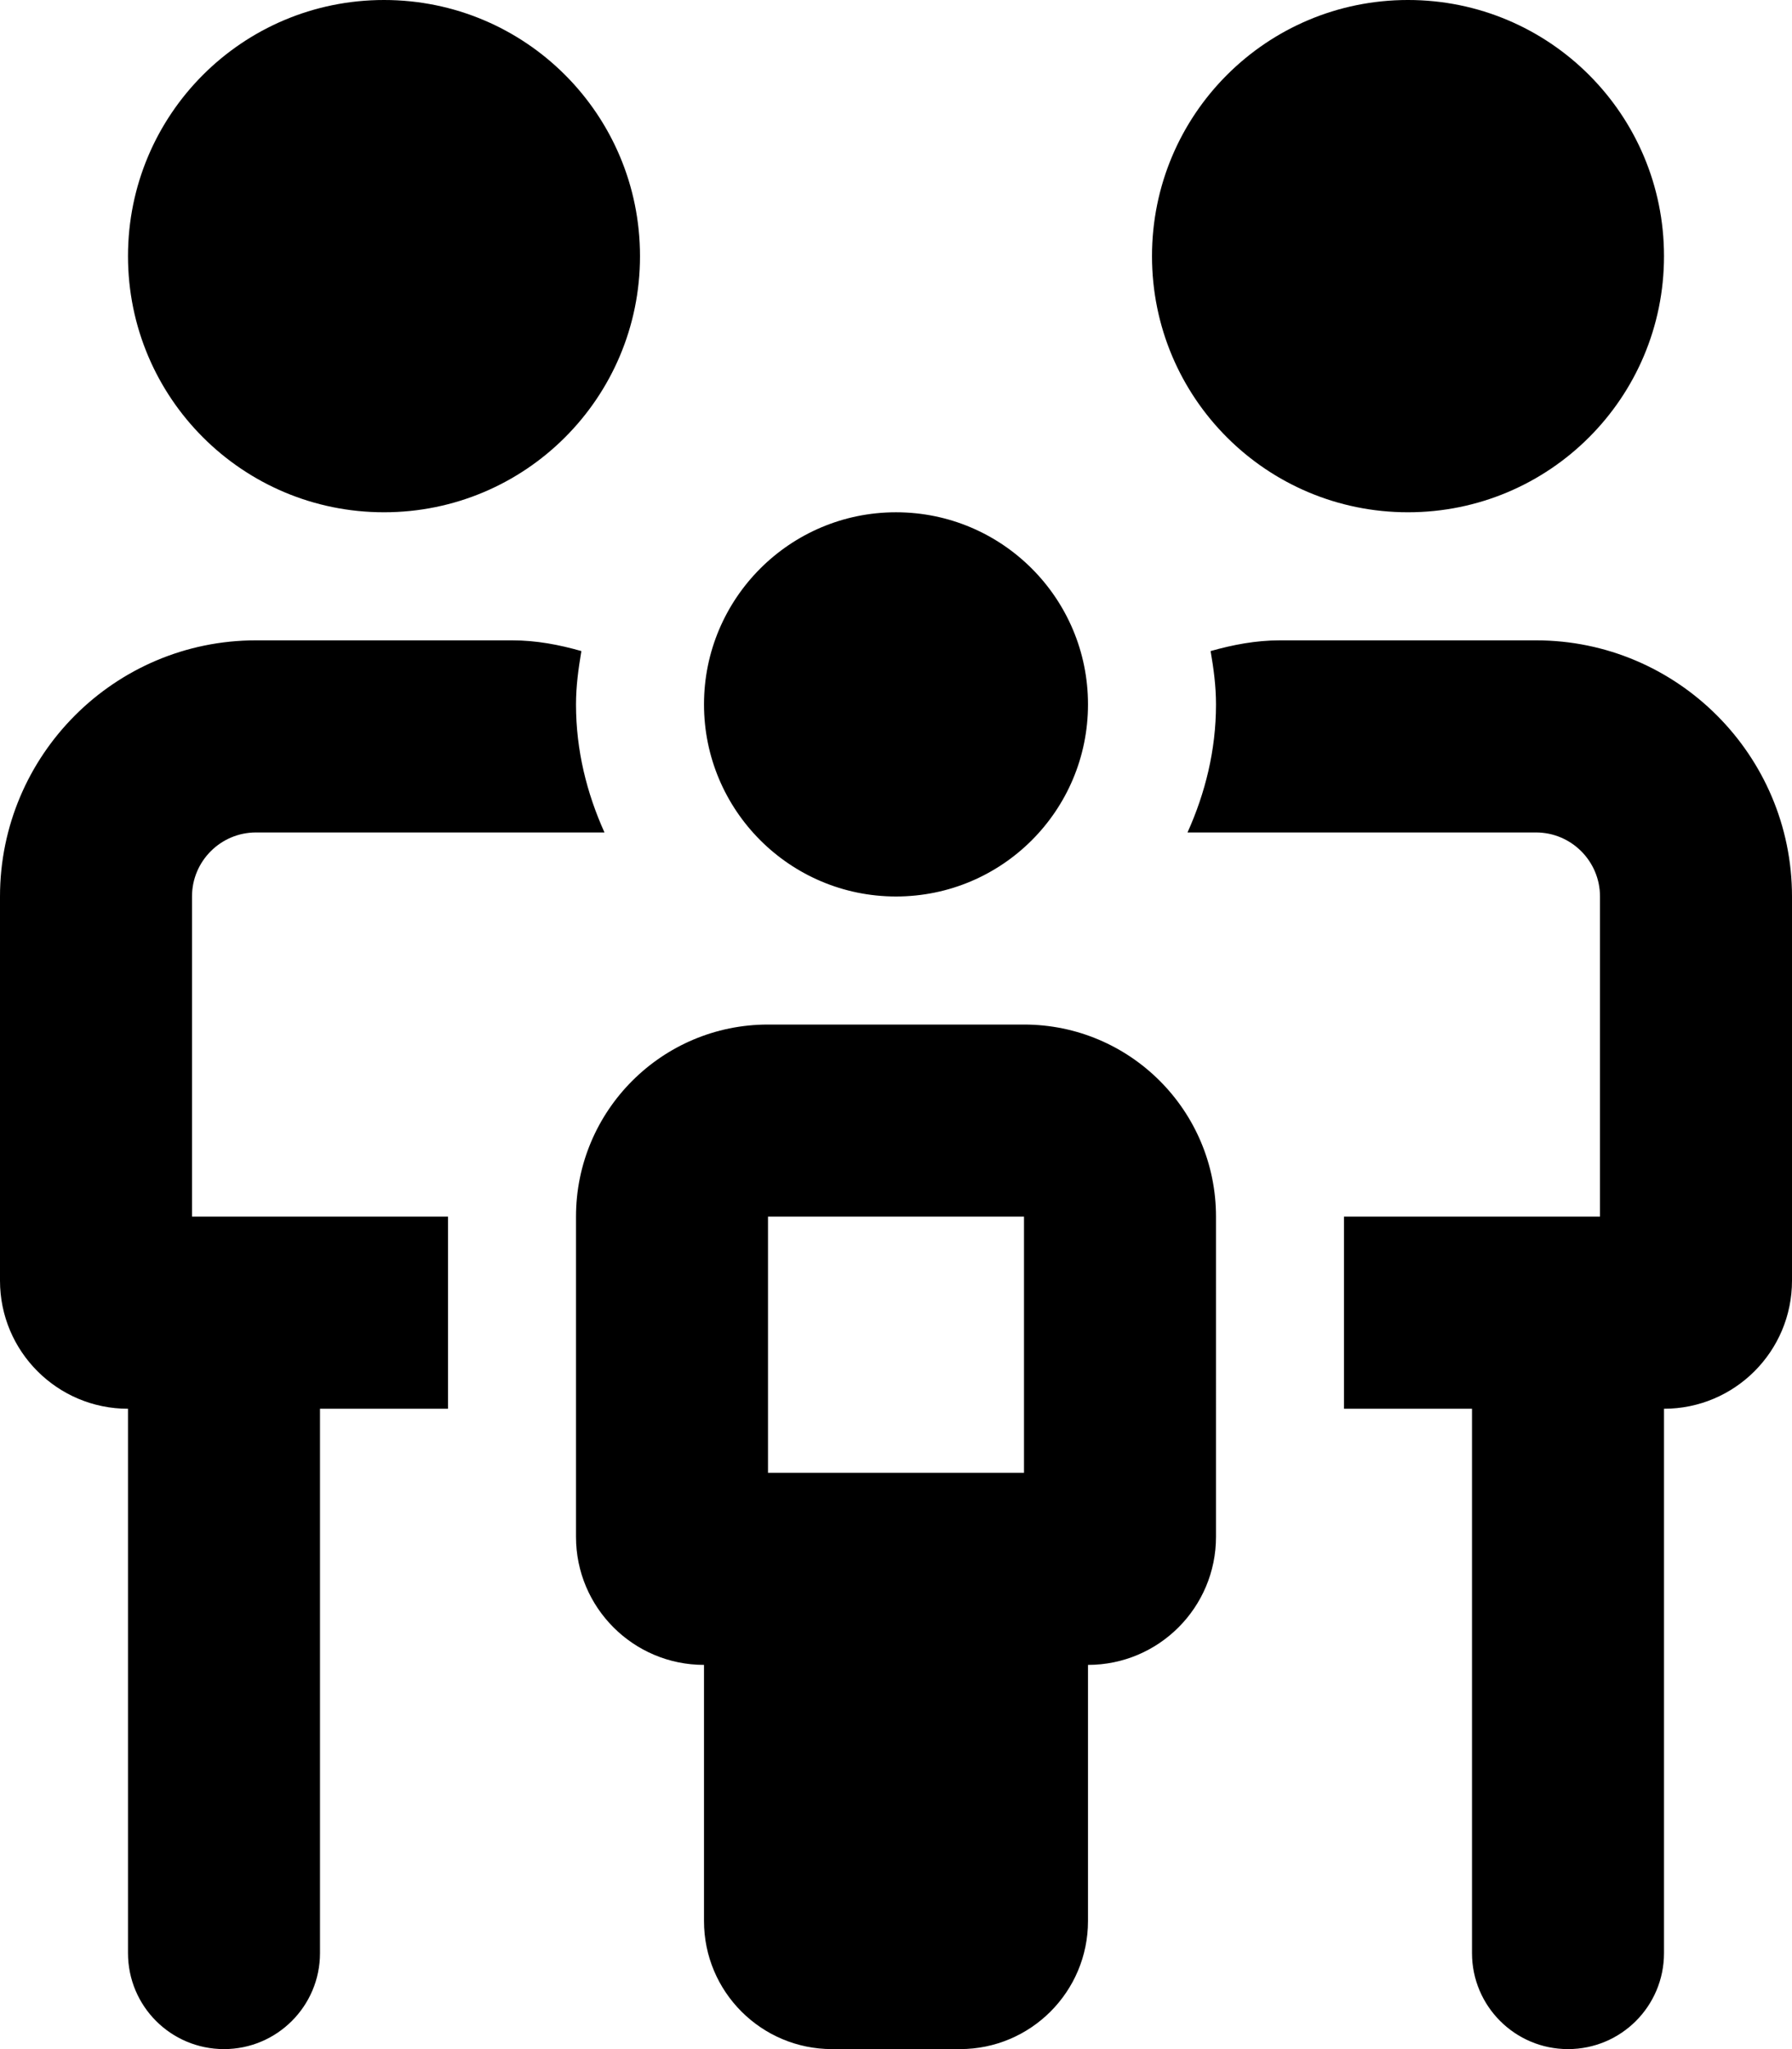 <svg xmlns="http://www.w3.org/2000/svg" viewBox="0 0 448 512"><!--! Font Awesome Pro 6.0.0-beta3 by @fontawesome - https://fontawesome.com License - https://fontawesome.com/license (Commercial License) Copyright 2021 Fonticons, Inc. --><path d="M224 224c26.53 0 48-21.47 48-48S250.5 128 224 128S176 149.5 176 176S197.5 224 224 224zM256 256H192C165.5 256 144 277.5 144 304V384c0 17.67 14.33 32 32 32v64c0 17.67 14.33 32 32 32h32c17.67 0 32-14.33 32-32v-64c17.67 0 32-14.33 32-32V304C304 277.5 282.5 256 256 256zM256 368H192v-64h64V368zM96 128c35.38 0 64-28.62 64-64S131.4 0 96 0S32 28.62 32 64S60.63 128 96 128zM48 224c0-8.822 7.178-16 16-16h87.12C146.7 198.2 144 187.5 144 176c0-4.561 .611-8.963 1.347-13.32C139.8 161.1 134.1 160 128 160H64C28.65 160 0 188.7 0 224v96c0 17.67 14.33 32 32 32v136C32 501.3 42.75 512 56 512s24-10.75 24-24V352h32V304h-64V224zM352 128c35.38 0 64-28.62 64-64s-28.62-64-64-64s-64 28.62-64 64S316.6 128 352 128zM384 160h-64c-6.055 0-11.8 1.111-17.35 2.682C303.4 167 304 171.4 304 176c0 11.46-2.699 22.19-7.121 32H384c8.822 0 16 7.178 16 16v80h-64V352h32v136c0 13.25 10.75 24 24 24S416 501.3 416 488V352c17.67 0 32-14.33 32-32V224C448 188.7 419.3 160 384 160z"/></svg>